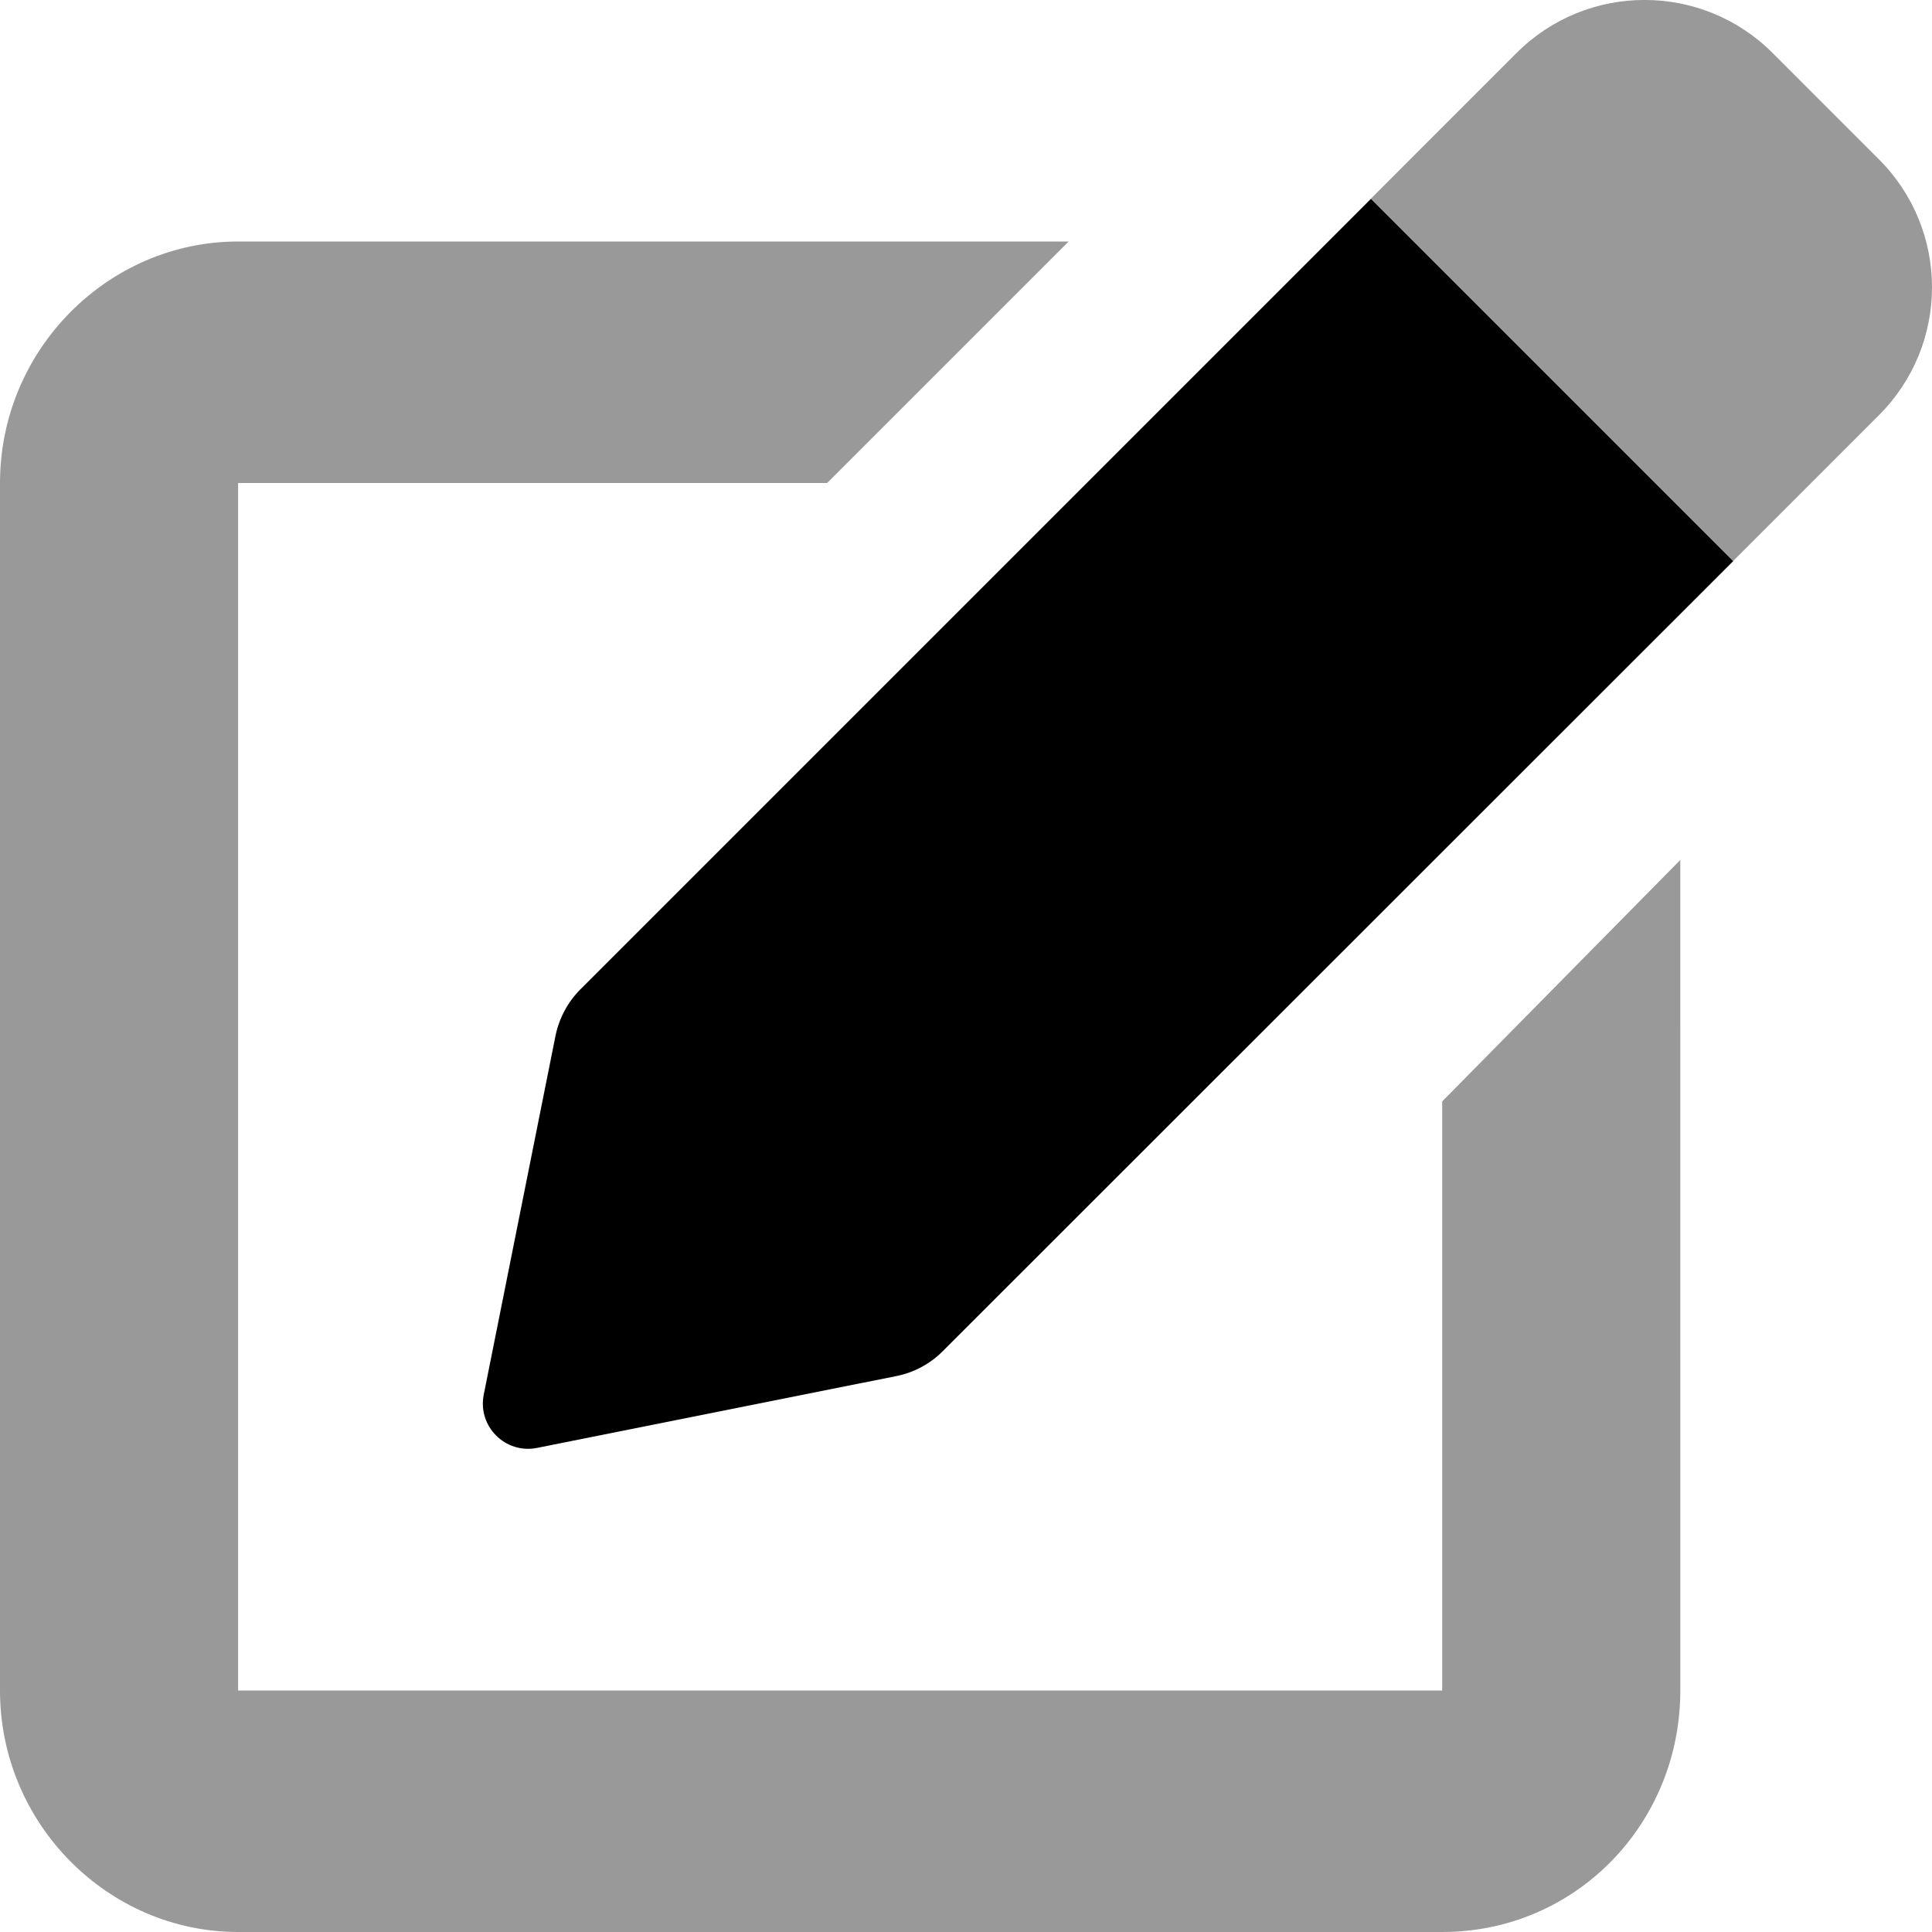 <svg xmlns="http://www.w3.org/2000/svg" viewBox="0 0 512 512"><!--! Font Awesome Pro 6.0.0-alpha3 by @fontawesome - https://fontawesome.com License - https://fontawesome.com/license (Commercial License) --><defs><style>.fa-secondary{opacity:.4}</style></defs><path class="fa-primary" d="M153.8 262.2l209.5-209.5l96.01 96.01l-209.5 209.4c-3.35 3.35-7.616 5.633-12.26 6.562l-95.23 19.04c-8.396 1.679-15.8-5.723-14.12-14.12l19.04-95.22C148.2 269.8 150.5 265.5 153.8 262.2z"/><path class="fa-secondary" d="M497.9 42.19l-28.13-28.14c-18.75-18.75-49.14-18.75-67.88 0l-38.62 38.63l96.01 96.01l38.62-38.63C516.7 91.33 516.7 60.94 497.9 42.19zM383.1 448H63.1V128h156.1l64-64H63.1C28.65 64 0 92.65 0 128v320c0 35.35 28.65 64 63.1 64h319.1c35.34 0 63.1-28.65 63.1-64l-.004-220.1l-63.1 63.99V448z"/></svg>